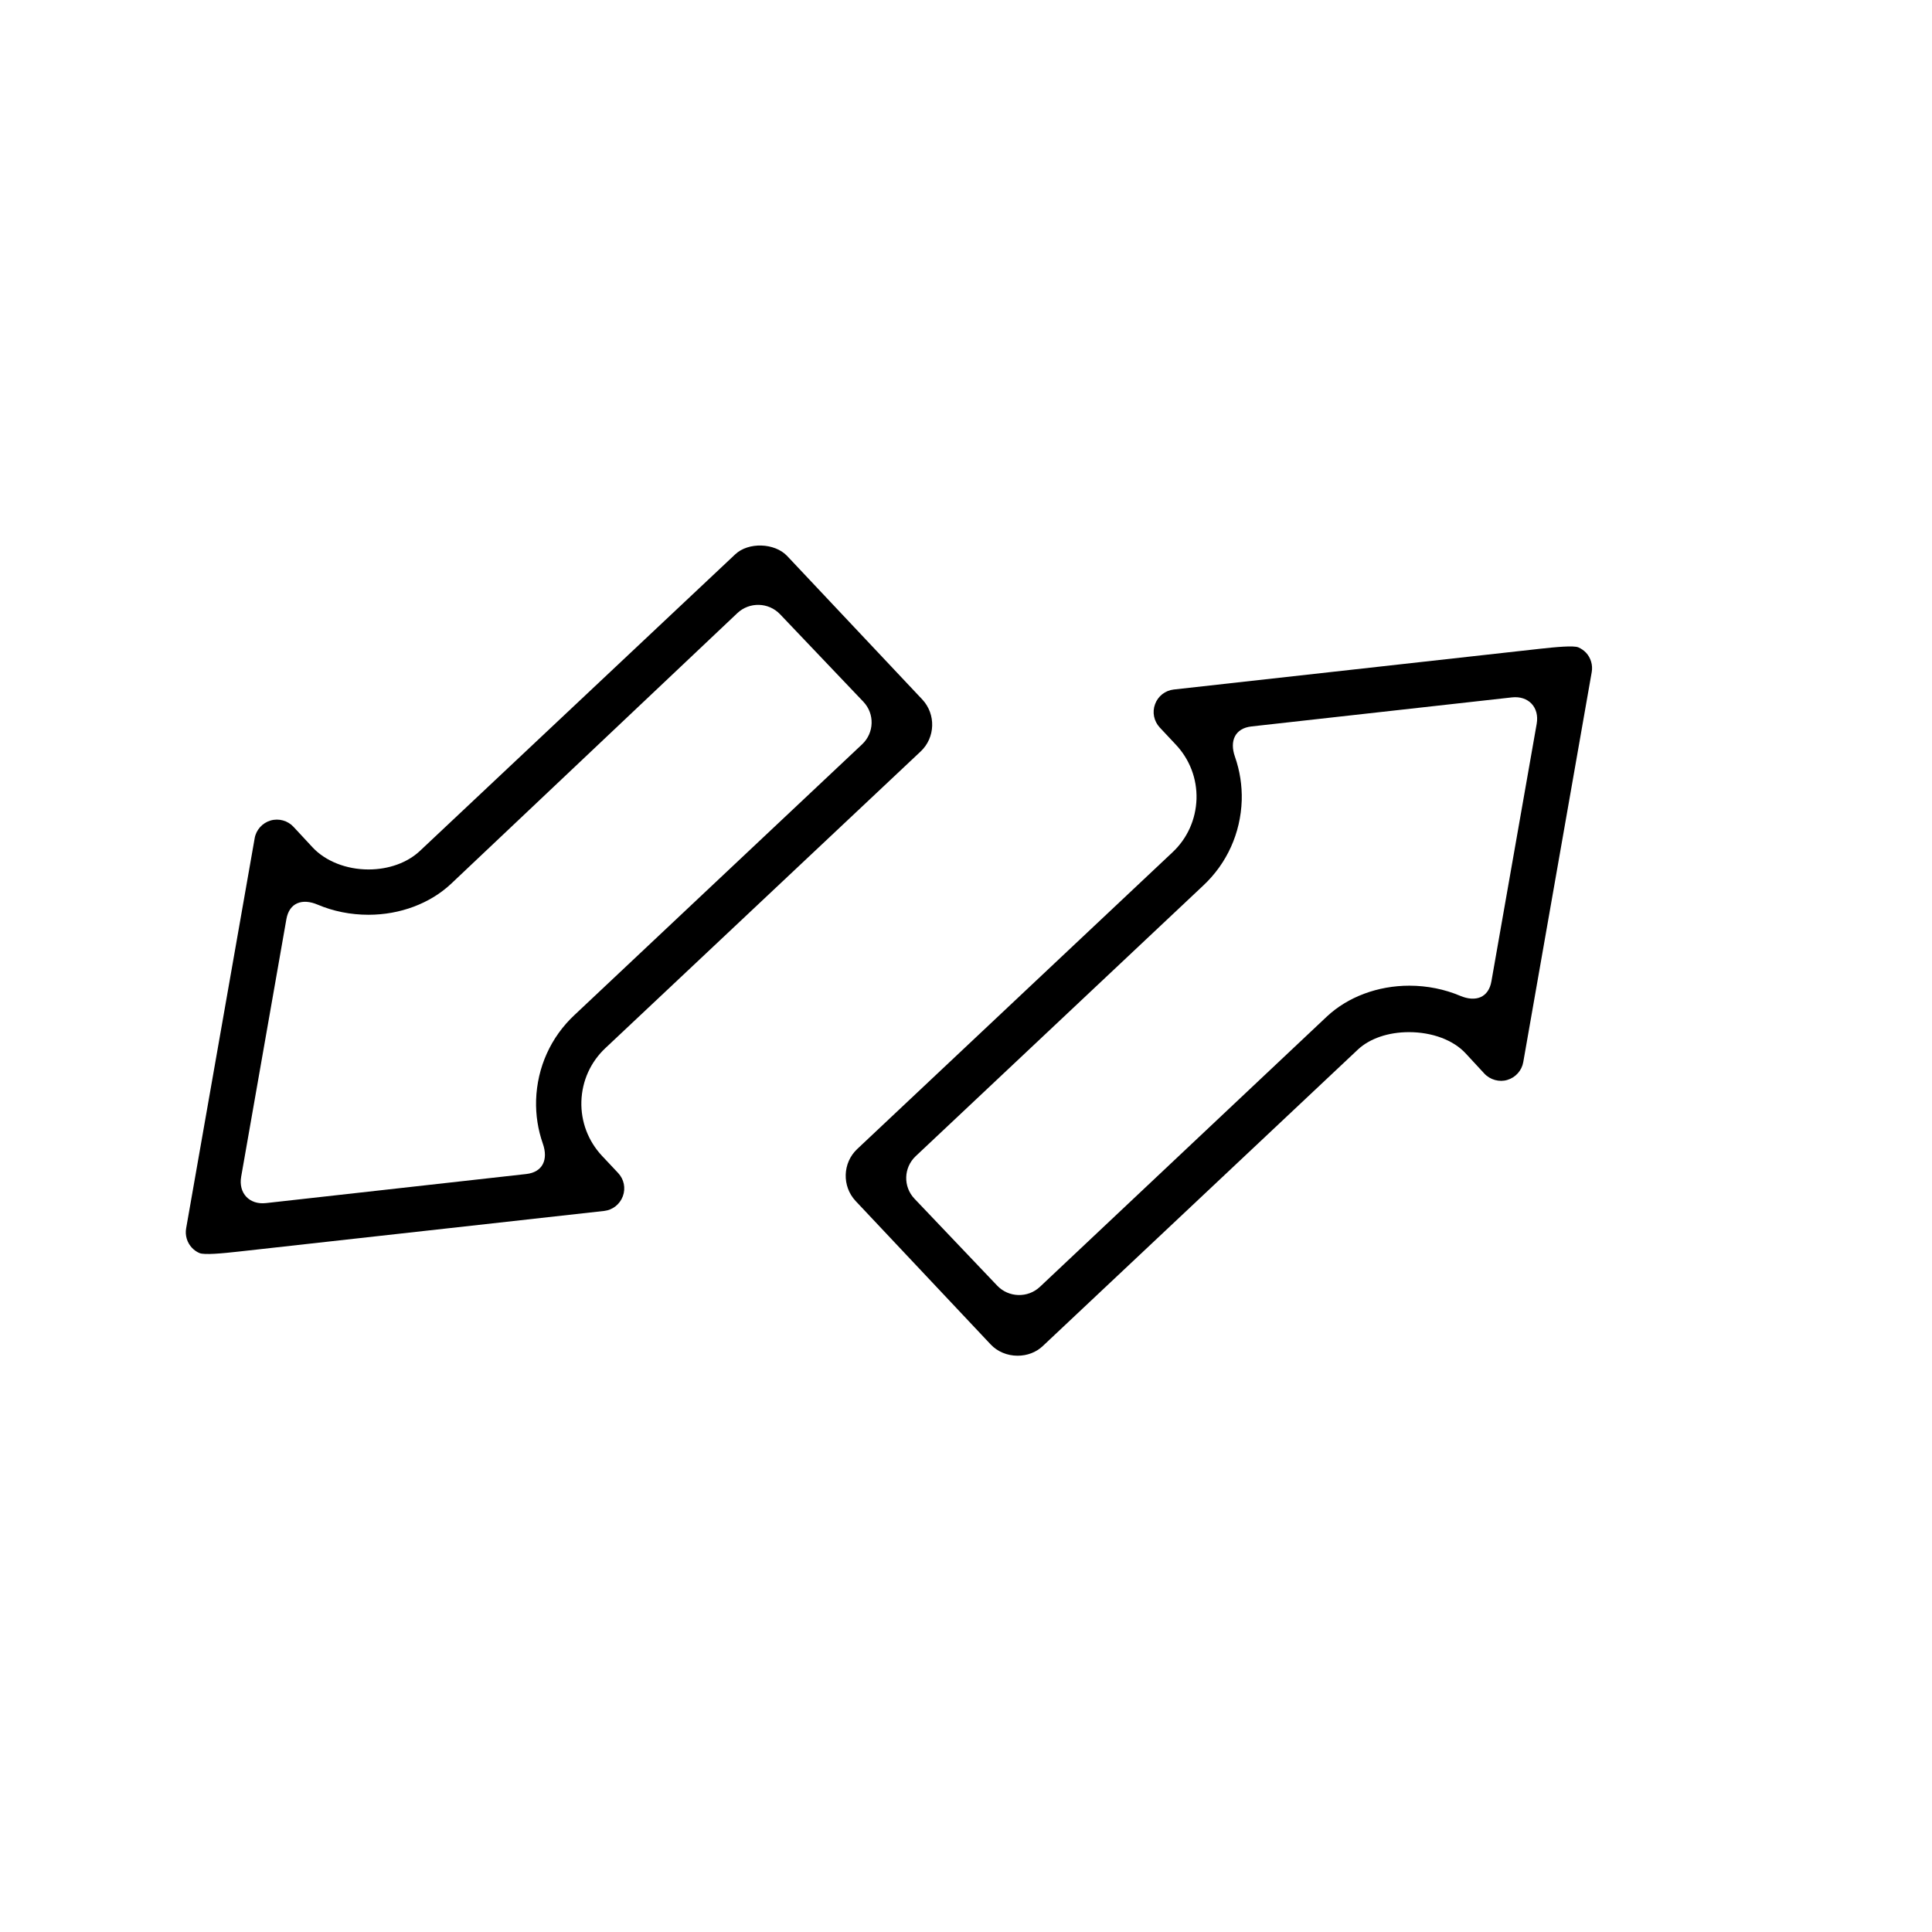 <?xml version="1.0" encoding="iso-8859-1"?>
<!-- Generator: Adobe Illustrator 17.1.0, SVG Export Plug-In . SVG Version: 6.00 Build 0)  -->
<!DOCTYPE svg PUBLIC "-//W3C//DTD SVG 1.1//EN" "http://www.w3.org/Graphics/SVG/1.1/DTD/svg11.dtd">
<svg version="1.1" id="Capa_1" xmlns="http://www.w3.org/2000/svg" xmlns:xlink="http://www.w3.org/1999/xlink" x="0px" y="0px"
	 viewBox="0 0 64 64" style="enable-background:new 0 0 64 64;" xml:space="preserve">
<g>
	<path d="M7.898,41.461l12.115-1.347c0.283-0.032,0.519-0.219,0.619-0.486c0.1-0.269,0.039-0.564-0.156-0.771l-0.531-0.565
		c-0.461-0.492-0.705-1.134-0.686-1.805c0.021-0.68,0.305-1.307,0.795-1.767l10.447-9.83c0.484-0.458,0.508-1.229,0.051-1.719
		l-4.476-4.753c-0.414-0.439-1.287-0.466-1.721-0.055L13.91,28.188c-0.416,0.391-1.035,0.614-1.703,0.614
		c-0.736,0-1.432-0.276-1.859-0.739l-0.625-0.673c-0.189-0.204-0.483-0.29-0.762-0.209c-0.271,0.08-0.479,0.312-0.525,0.589
		L6.166,40.691c-0.041,0.232,0.031,0.473,0.193,0.644c0.07,0.075,0.155,0.134,0.248,0.174C6.762,41.577,7.349,41.522,7.898,41.461z
		 M10.521,29.967c0.516,0.219,1.091,0.336,1.686,0.336c1.043,0,2.037-0.372,2.73-1.021l9.488-8.971
		c0.401-0.379,1.035-0.363,1.416,0.037l2.758,2.897c0.381,0.4,0.363,1.031-0.039,1.41l-9.531,8.97
		c-0.783,0.732-1.234,1.731-1.27,2.813c-0.015,0.498,0.062,0.988,0.224,1.449c0.183,0.521-0.001,0.943-0.55,1.004L8.81,39.854
		c-0.549,0.061-0.916-0.33-0.821-0.874l1.498-8.532C9.583,29.904,10.012,29.751,10.521,29.967z"/>
	<path d="M52.286,21.445c-0.156-0.067-0.744-0.012-1.293,0.049l-12.111,1.347c-0.283,0.032-0.521,0.218-0.619,0.485
		c-0.1,0.267-0.039,0.562,0.154,0.772l0.531,0.566c0.463,0.491,0.707,1.132,0.688,1.804c-0.023,0.68-0.305,1.307-0.797,1.767
		l-10.445,9.83c-0.484,0.458-0.508,1.229-0.051,1.719l4.475,4.753c0.223,0.237,0.547,0.373,0.891,0.373
		c0.318,0,0.615-0.113,0.832-0.318l10.443-9.826c0.391-0.365,1.006-0.575,1.689-0.575c0.77,0,1.469,0.262,1.875,0.7l0.623,0.673
		c0.191,0.207,0.502,0.292,0.764,0.209c0.271-0.08,0.477-0.312,0.525-0.589l2.268-12.921c0.041-0.232-0.031-0.473-0.191-0.644
		C52.465,21.545,52.379,21.486,52.286,21.445z M48.371,32.988c-0.516-0.218-1.091-0.336-1.686-0.336
		c-1.043,0-2.037,0.372-2.73,1.021l-9.505,8.954c-0.402,0.379-1.036,0.361-1.417-0.039l-2.739-2.878
		c-0.381-0.4-0.363-1.031,0.039-1.41l9.531-8.97c0.781-0.732,1.233-1.731,1.27-2.814c0.014-0.498-0.063-0.988-0.225-1.449
		c-0.183-0.521,0-0.942,0.549-1.003l8.626-0.962c0.549-0.061,0.916,0.33,0.821,0.874l-1.5,8.532
		C49.31,33.051,48.88,33.203,48.371,32.988z"/>
</g>
</svg>
